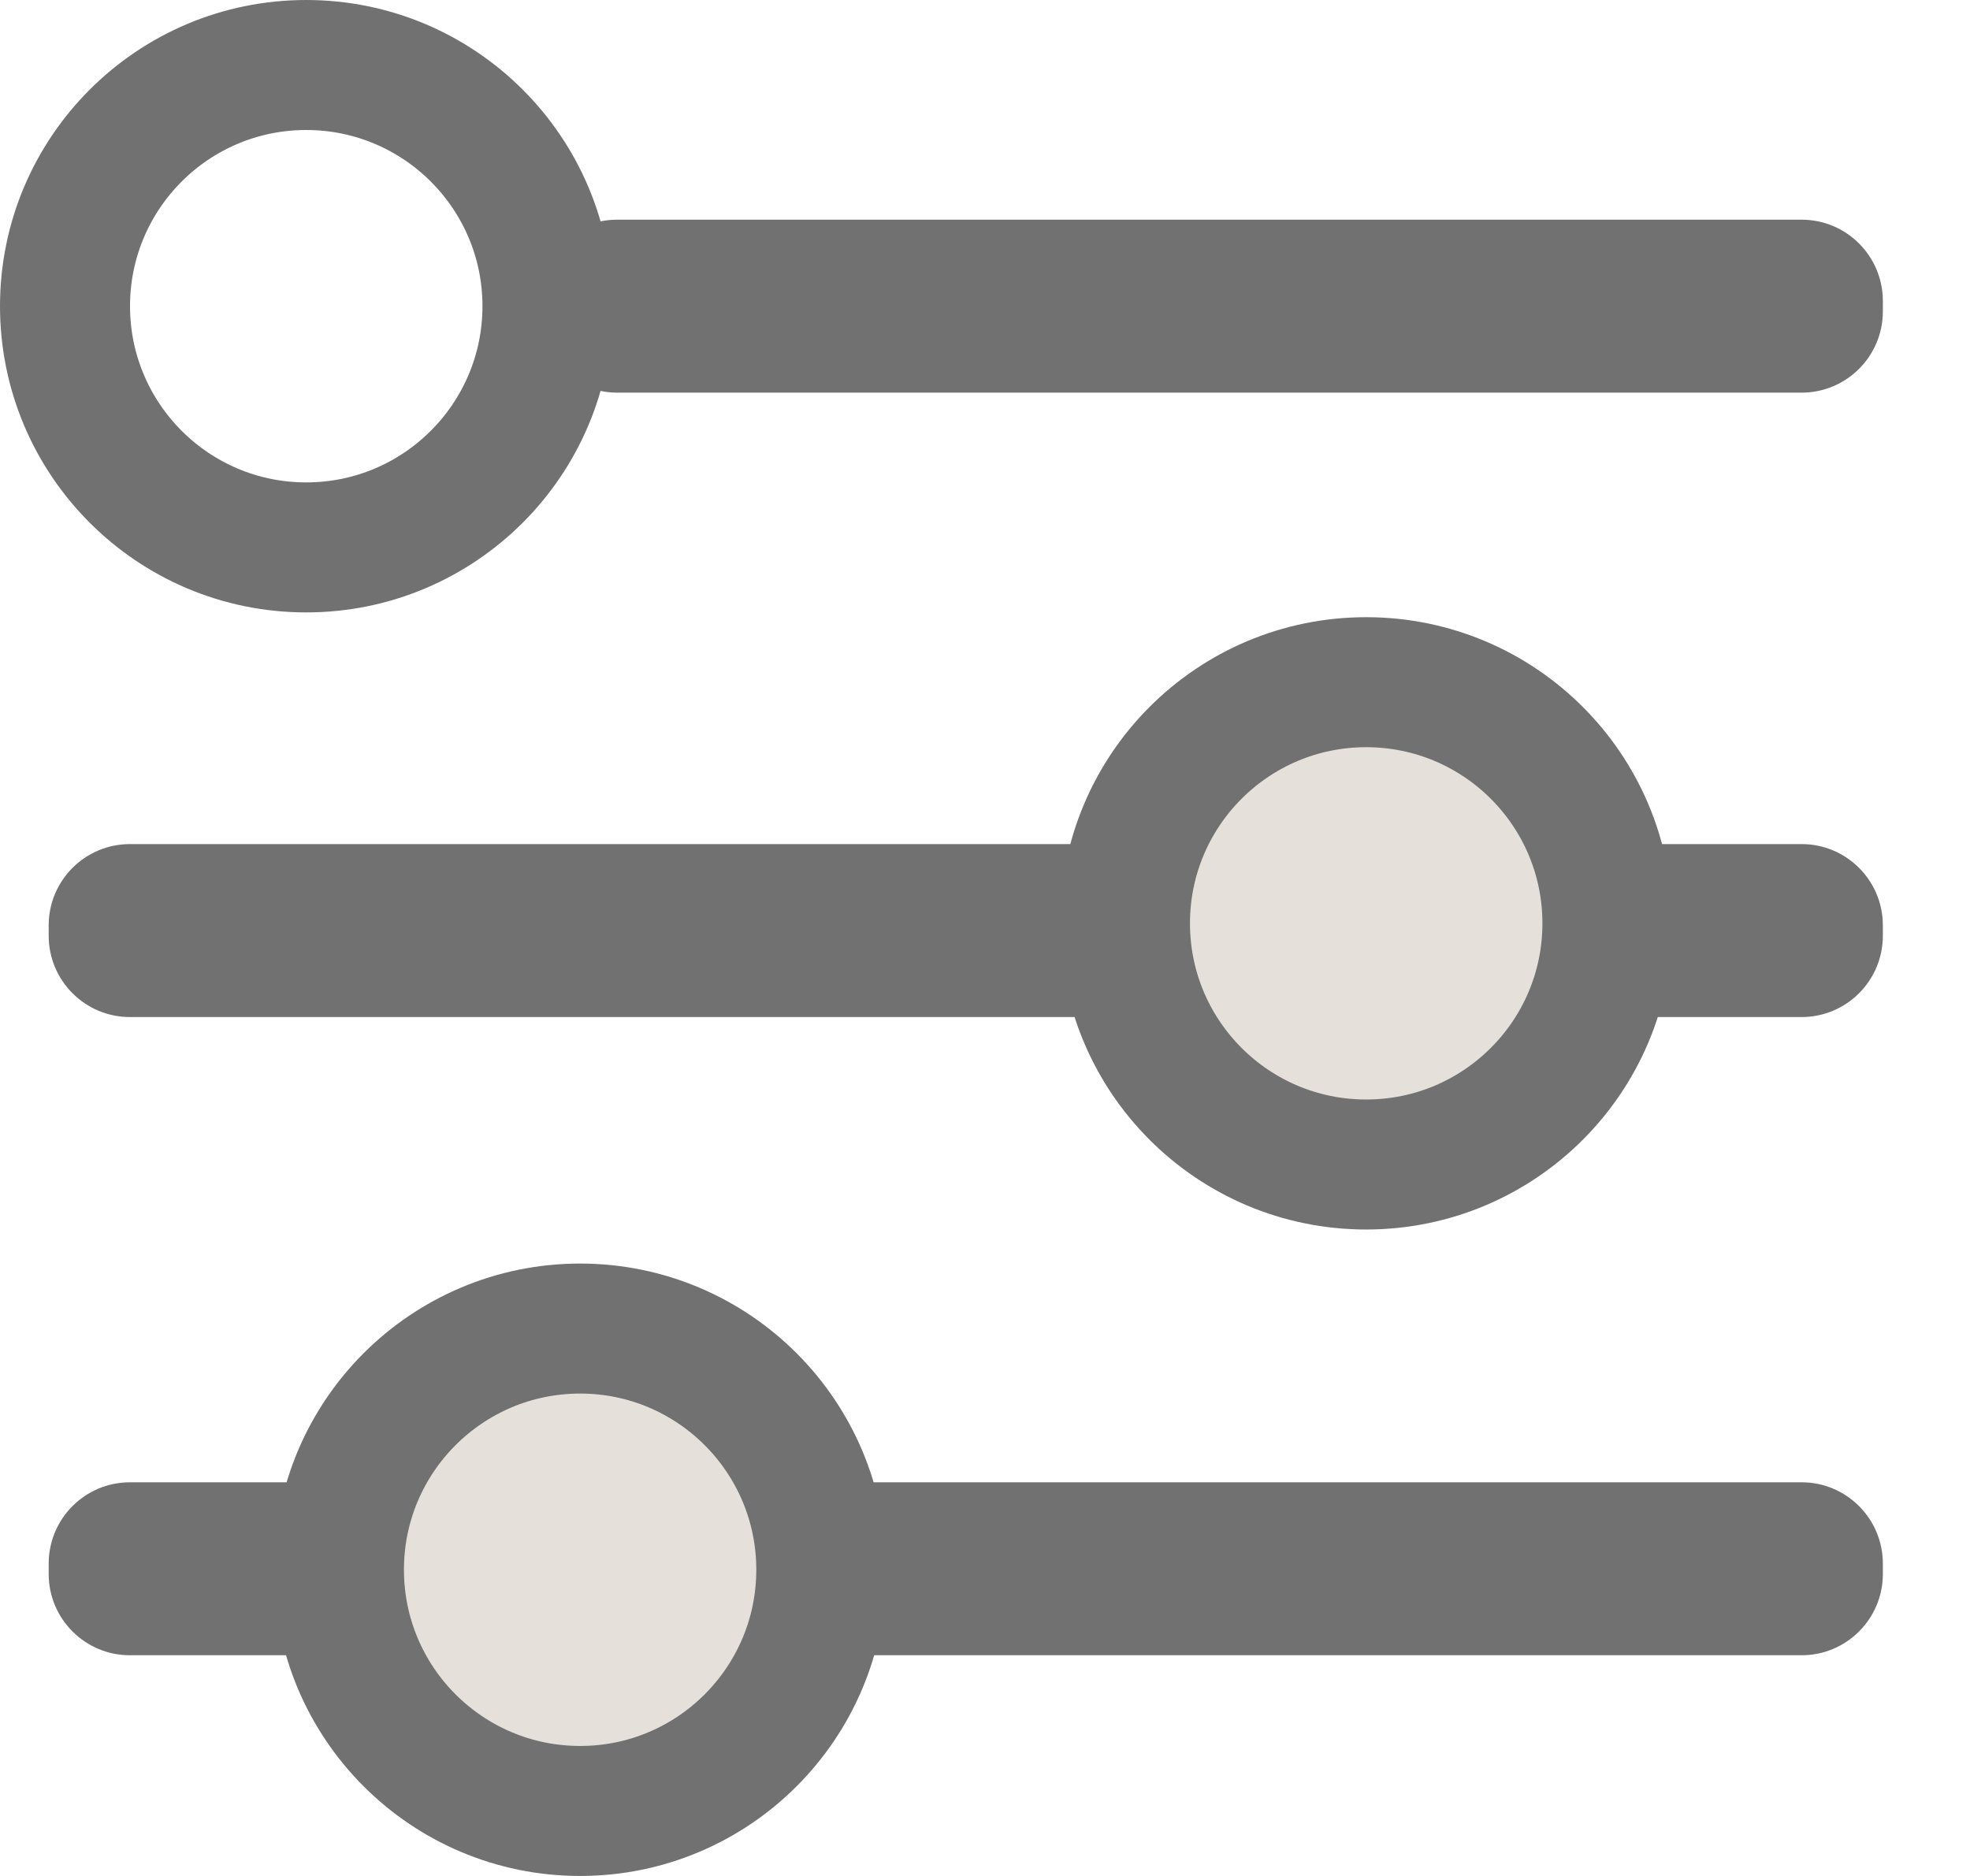 <svg width="21" height="20" viewBox="0 0 21 20" fill="none" xmlns="http://www.w3.org/2000/svg">
<path d="M19.205 8.999H1.385C0.907 8.999 0.519 9.387 0.519 9.865V9.976C0.519 10.455 0.907 10.843 1.385 10.843H19.205C19.683 10.843 20.071 10.455 20.071 9.976V9.865C20.071 9.387 19.683 8.999 19.205 8.999Z" fill="#717171"/>
<path d="M3.264 5.836C4.684 5.836 5.836 4.684 5.836 3.264C5.836 1.844 4.684 0.693 3.264 0.693C1.844 0.693 0.693 1.844 0.693 3.264C0.693 4.684 1.844 5.836 3.264 5.836Z" stroke="#717171" stroke-width="1.386" stroke-miterlimit="10"/>
<path d="M19.205 2.342H6.579C6.101 2.342 5.713 2.73 5.713 3.209V3.32C5.713 3.798 6.101 4.186 6.579 4.186H19.205C19.683 4.186 20.071 3.798 20.071 3.32V3.209C20.071 2.73 19.683 2.342 19.205 2.342Z" fill="#717171"/>
<path d="M14.563 12.415C15.984 12.415 17.135 11.264 17.135 9.844C17.135 8.424 15.984 7.273 14.563 7.273C13.143 7.273 11.992 8.424 11.992 9.844C11.992 11.264 13.143 12.415 14.563 12.415Z" fill="#E6E0DA" stroke="#717171" stroke-width="1.386" stroke-miterlimit="10"/>
<path d="M19.205 15.803H1.385C0.907 15.803 0.519 16.191 0.519 16.67V16.781C0.519 17.259 0.907 17.647 1.385 17.647H19.205C19.683 17.647 20.071 17.259 20.071 16.781V16.67C20.071 16.191 19.683 15.803 19.205 15.803Z" fill="#717171"/>
<path d="M6.184 19.307C7.604 19.307 8.755 18.156 8.755 16.735C8.755 15.316 7.604 14.164 6.184 14.164C4.764 14.164 3.613 15.316 3.613 16.735C3.613 18.156 4.764 19.307 6.184 19.307Z" fill="#E6E0DA" stroke="#717171" stroke-width="1.386" stroke-miterlimit="10"/>
</svg>
